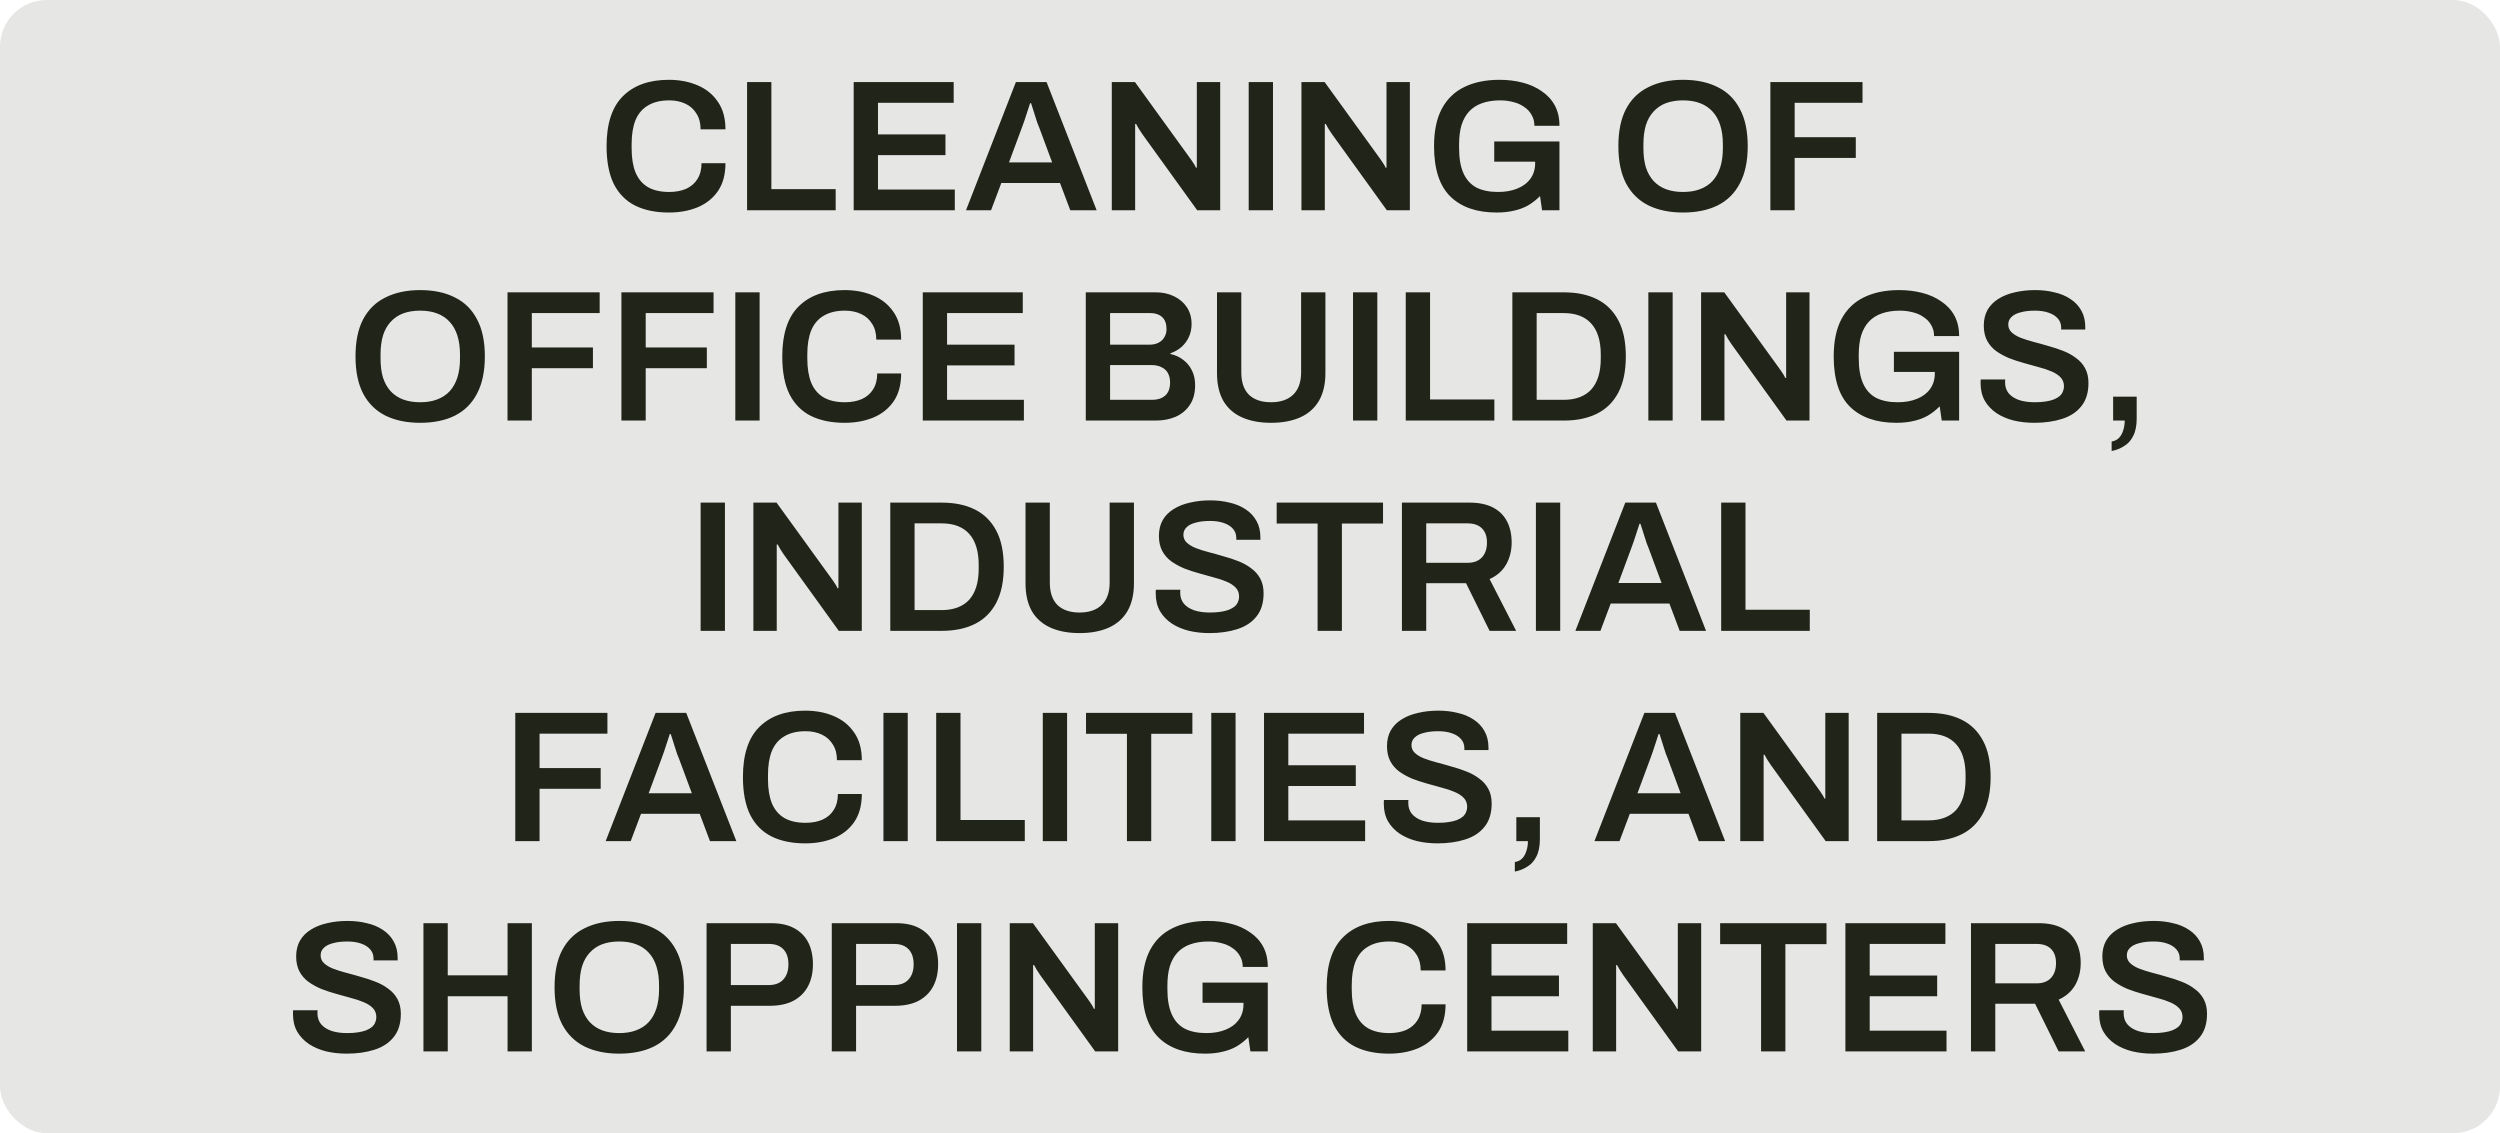<svg width="214" height="97" viewBox="0 0 214 97" fill="none" xmlns="http://www.w3.org/2000/svg">
<rect width="214" height="97" rx="4" fill="#212418" fill-opacity="0.11"/>
<path d="M57.251 18.192C56.131 18.192 55.171 17.995 54.371 17.6C53.582 17.205 52.974 16.592 52.547 15.76C52.131 14.917 51.923 13.835 51.923 12.512C51.923 10.581 52.392 9.152 53.331 8.224C54.27 7.296 55.577 6.832 57.251 6.832C58.158 6.832 58.974 6.987 59.699 7.296C60.435 7.605 61.017 8.075 61.443 8.704C61.88 9.323 62.099 10.112 62.099 11.072H59.971C59.971 10.539 59.854 10.091 59.619 9.728C59.395 9.355 59.081 9.072 58.675 8.88C58.27 8.688 57.806 8.592 57.283 8.592C56.558 8.592 55.955 8.736 55.475 9.024C54.995 9.301 54.638 9.717 54.403 10.272C54.179 10.827 54.067 11.515 54.067 12.336V12.688C54.067 13.52 54.179 14.213 54.403 14.768C54.638 15.323 54.99 15.739 55.459 16.016C55.939 16.293 56.547 16.432 57.283 16.432C57.838 16.432 58.323 16.341 58.739 16.16C59.155 15.968 59.475 15.691 59.699 15.328C59.934 14.955 60.051 14.501 60.051 13.968H62.099C62.099 14.928 61.886 15.723 61.459 16.352C61.032 16.971 60.451 17.435 59.715 17.744C58.99 18.043 58.169 18.192 57.251 18.192ZM63.95 18V7.024H66.03V16.192H71.534V18H63.95ZM73.075 18V7.024H81.635V8.8H75.155V11.504H80.931V13.28H75.155V16.224H81.731V18H73.075ZM82.689 18L86.961 7.024H89.585L93.873 18H91.617L90.737 15.664H85.713L84.833 18H82.689ZM86.369 13.904H90.065L88.961 10.928C88.919 10.821 88.865 10.688 88.801 10.528C88.748 10.357 88.689 10.176 88.625 9.984C88.561 9.781 88.497 9.579 88.433 9.376C88.369 9.173 88.311 8.992 88.257 8.832H88.177C88.113 9.045 88.033 9.291 87.937 9.568C87.852 9.845 87.767 10.107 87.681 10.352C87.596 10.597 87.527 10.789 87.473 10.928L86.369 13.904ZM95.169 18V7.024H97.153L101.841 13.504C101.894 13.568 101.958 13.659 102.033 13.776C102.108 13.883 102.177 13.989 102.241 14.096C102.305 14.203 102.348 14.288 102.369 14.352H102.449C102.449 14.203 102.449 14.059 102.449 13.92C102.449 13.781 102.449 13.643 102.449 13.504V7.024H104.449V18H102.481L97.777 11.472C97.692 11.344 97.591 11.189 97.473 11.008C97.367 10.816 97.292 10.683 97.249 10.608H97.169C97.169 10.747 97.169 10.891 97.169 11.04C97.169 11.179 97.169 11.323 97.169 11.472V18H95.169ZM106.888 18V7.024H108.968V18H106.888ZM111.404 18V7.024H113.388L118.076 13.504C118.129 13.568 118.193 13.659 118.267 13.776C118.342 13.883 118.412 13.989 118.476 14.096C118.54 14.203 118.582 14.288 118.604 14.352H118.684C118.684 14.203 118.684 14.059 118.684 13.92C118.684 13.781 118.684 13.643 118.684 13.504V7.024H120.684V18H118.716L114.012 11.472C113.926 11.344 113.825 11.189 113.708 11.008C113.601 10.816 113.526 10.683 113.484 10.608H113.404C113.404 10.747 113.404 10.891 113.404 11.04C113.404 11.179 113.404 11.323 113.404 11.472V18H111.404ZM128.114 18.192C126.418 18.192 125.101 17.739 124.162 16.832C123.224 15.915 122.754 14.475 122.754 12.512C122.754 11.221 122.973 10.16 123.41 9.328C123.858 8.485 124.498 7.861 125.33 7.456C126.173 7.04 127.181 6.832 128.354 6.832C129.058 6.832 129.72 6.912 130.338 7.072C130.957 7.232 131.501 7.477 131.97 7.808C132.45 8.128 132.824 8.533 133.09 9.024C133.357 9.515 133.49 10.096 133.49 10.768H131.346C131.346 10.416 131.266 10.107 131.106 9.84C130.957 9.563 130.744 9.333 130.466 9.152C130.2 8.96 129.89 8.821 129.538 8.736C129.186 8.64 128.813 8.592 128.418 8.592C127.832 8.592 127.314 8.672 126.866 8.832C126.429 8.981 126.061 9.216 125.762 9.536C125.474 9.845 125.256 10.235 125.106 10.704C124.968 11.173 124.898 11.723 124.898 12.352V12.688C124.898 13.552 125.021 14.261 125.266 14.816C125.512 15.371 125.88 15.781 126.37 16.048C126.872 16.304 127.49 16.432 128.226 16.432C128.856 16.432 129.405 16.336 129.874 16.144C130.354 15.952 130.728 15.675 130.994 15.312C131.272 14.939 131.41 14.485 131.41 13.952V13.84H127.906V12.112H133.49V18H132.002L131.826 16.784C131.506 17.104 131.165 17.371 130.802 17.584C130.44 17.787 130.04 17.936 129.602 18.032C129.165 18.139 128.669 18.192 128.114 18.192ZM144.069 18.192C142.927 18.192 141.941 17.989 141.109 17.584C140.277 17.168 139.637 16.539 139.189 15.696C138.751 14.853 138.533 13.792 138.533 12.512C138.533 11.221 138.751 10.16 139.189 9.328C139.637 8.485 140.277 7.861 141.109 7.456C141.941 7.04 142.927 6.832 144.069 6.832C145.221 6.832 146.207 7.04 147.029 7.456C147.861 7.861 148.495 8.485 148.933 9.328C149.381 10.16 149.605 11.221 149.605 12.512C149.605 13.792 149.381 14.853 148.933 15.696C148.495 16.539 147.861 17.168 147.029 17.584C146.207 17.989 145.221 18.192 144.069 18.192ZM144.069 16.432C144.623 16.432 145.109 16.352 145.525 16.192C145.951 16.032 146.309 15.797 146.597 15.488C146.885 15.168 147.103 14.779 147.253 14.32C147.402 13.851 147.477 13.312 147.477 12.704V12.352C147.477 11.733 147.402 11.189 147.253 10.72C147.103 10.251 146.885 9.861 146.597 9.552C146.309 9.232 145.951 8.992 145.525 8.832C145.109 8.672 144.623 8.592 144.069 8.592C143.514 8.592 143.023 8.672 142.597 8.832C142.181 8.992 141.829 9.232 141.541 9.552C141.253 9.861 141.034 10.251 140.885 10.72C140.746 11.189 140.677 11.733 140.677 12.352V12.704C140.677 13.312 140.746 13.851 140.885 14.32C141.034 14.779 141.253 15.168 141.541 15.488C141.829 15.797 142.181 16.032 142.597 16.192C143.023 16.352 143.514 16.432 144.069 16.432ZM151.544 18V7.024H159.432V8.8H153.624V11.744H158.856V13.52H153.624V18H151.544ZM35.967 36.192C34.826 36.192 33.839 35.989 33.007 35.584C32.175 35.168 31.535 34.539 31.087 33.696C30.65 32.853 30.431 31.792 30.431 30.512C30.431 29.221 30.65 28.16 31.087 27.328C31.535 26.485 32.175 25.861 33.007 25.456C33.839 25.04 34.826 24.832 35.967 24.832C37.119 24.832 38.106 25.04 38.927 25.456C39.759 25.861 40.394 26.485 40.831 27.328C41.279 28.16 41.503 29.221 41.503 30.512C41.503 31.792 41.279 32.853 40.831 33.696C40.394 34.539 39.759 35.168 38.927 35.584C38.106 35.989 37.119 36.192 35.967 36.192ZM35.967 34.432C36.522 34.432 37.007 34.352 37.423 34.192C37.85 34.032 38.207 33.797 38.495 33.488C38.783 33.168 39.002 32.779 39.151 32.32C39.3 31.851 39.375 31.312 39.375 30.704V30.352C39.375 29.733 39.3 29.189 39.151 28.72C39.002 28.251 38.783 27.861 38.495 27.552C38.207 27.232 37.85 26.992 37.423 26.832C37.007 26.672 36.522 26.592 35.967 26.592C35.412 26.592 34.922 26.672 34.495 26.832C34.079 26.992 33.727 27.232 33.439 27.552C33.151 27.861 32.932 28.251 32.783 28.72C32.644 29.189 32.575 29.733 32.575 30.352V30.704C32.575 31.312 32.644 31.851 32.783 32.32C32.932 32.779 33.151 33.168 33.439 33.488C33.727 33.797 34.079 34.032 34.495 34.192C34.922 34.352 35.412 34.432 35.967 34.432ZM43.443 36V25.024H51.331V26.8H45.523V29.744H50.755V31.52H45.523V36H43.443ZM53.193 36V25.024H61.081V26.8H55.273V29.744H60.505V31.52H55.273V36H53.193ZM62.943 36V25.024H65.023V36H62.943ZM72.29 36.192C71.17 36.192 70.21 35.995 69.41 35.6C68.621 35.205 68.013 34.592 67.586 33.76C67.17 32.917 66.962 31.835 66.962 30.512C66.962 28.581 67.431 27.152 68.37 26.224C69.309 25.296 70.615 24.832 72.29 24.832C73.197 24.832 74.013 24.987 74.738 25.296C75.474 25.605 76.055 26.075 76.482 26.704C76.919 27.323 77.138 28.112 77.138 29.072H75.01C75.01 28.539 74.893 28.091 74.658 27.728C74.434 27.355 74.12 27.072 73.714 26.88C73.309 26.688 72.845 26.592 72.322 26.592C71.597 26.592 70.994 26.736 70.514 27.024C70.034 27.301 69.677 27.717 69.442 28.272C69.218 28.827 69.106 29.515 69.106 30.336V30.688C69.106 31.52 69.218 32.213 69.442 32.768C69.677 33.323 70.029 33.739 70.498 34.016C70.978 34.293 71.586 34.432 72.322 34.432C72.877 34.432 73.362 34.341 73.778 34.16C74.194 33.968 74.514 33.691 74.738 33.328C74.973 32.955 75.09 32.501 75.09 31.968H77.138C77.138 32.928 76.925 33.723 76.498 34.352C76.072 34.971 75.49 35.435 74.754 35.744C74.029 36.043 73.207 36.192 72.29 36.192ZM78.989 36V25.024H87.549V26.8H81.069V29.504H86.845V31.28H81.069V34.224H87.645V36H78.989ZM92.943 36V25.024H98.927C99.513 25.024 100.036 25.136 100.495 25.36C100.964 25.584 101.332 25.899 101.599 26.304C101.865 26.709 101.999 27.184 101.999 27.728C101.999 28.144 101.919 28.523 101.759 28.864C101.599 29.205 101.38 29.493 101.103 29.728C100.836 29.952 100.532 30.123 100.191 30.24V30.304C100.596 30.389 100.959 30.555 101.279 30.8C101.599 31.035 101.849 31.339 102.031 31.712C102.212 32.075 102.303 32.496 102.303 32.976C102.303 33.659 102.148 34.224 101.839 34.672C101.54 35.12 101.135 35.456 100.623 35.68C100.121 35.893 99.556 36 98.927 36H92.943ZM95.023 34.224H98.655C99.092 34.224 99.449 34.107 99.727 33.872C100.015 33.627 100.159 33.248 100.159 32.736C100.159 32.437 100.1 32.176 99.983 31.952C99.865 31.728 99.684 31.557 99.439 31.44C99.204 31.312 98.9 31.248 98.527 31.248H95.023V34.224ZM95.023 29.504H98.383C98.703 29.504 98.969 29.445 99.183 29.328C99.407 29.211 99.572 29.051 99.679 28.848C99.796 28.645 99.855 28.421 99.855 28.176C99.855 27.707 99.727 27.36 99.471 27.136C99.225 26.912 98.9 26.8 98.495 26.8H95.023V29.504ZM108.799 36.192C107.839 36.192 107.013 36.037 106.319 35.728C105.626 35.419 105.093 34.949 104.719 34.32C104.357 33.68 104.175 32.885 104.175 31.936V25.024H106.255V31.872C106.255 32.715 106.474 33.355 106.911 33.792C107.359 34.219 107.989 34.432 108.799 34.432C109.61 34.432 110.239 34.219 110.687 33.792C111.146 33.355 111.375 32.715 111.375 31.872V25.024H113.455V31.936C113.455 32.885 113.269 33.68 112.895 34.32C112.522 34.949 111.989 35.419 111.295 35.728C110.602 36.037 109.77 36.192 108.799 36.192ZM115.818 36V25.024H117.898V36H115.818ZM120.333 36V25.024H122.413V34.192H127.917V36H120.333ZM129.458 36V25.024H133.858C134.968 25.024 135.917 25.221 136.706 25.616C137.496 26.011 138.104 26.613 138.53 27.424C138.957 28.224 139.17 29.253 139.17 30.512C139.17 31.76 138.957 32.789 138.53 33.6C138.104 34.411 137.496 35.013 136.706 35.408C135.917 35.803 134.968 36 133.858 36H129.458ZM131.538 34.224H133.858C134.37 34.224 134.824 34.149 135.218 34C135.613 33.851 135.944 33.632 136.21 33.344C136.477 33.045 136.68 32.677 136.818 32.24C136.957 31.792 137.026 31.275 137.026 30.688V30.352C137.026 29.755 136.957 29.237 136.818 28.8C136.68 28.352 136.477 27.984 136.21 27.696C135.944 27.397 135.613 27.173 135.218 27.024C134.824 26.875 134.37 26.8 133.858 26.8H131.538V34.224ZM141.099 36V25.024H143.179V36H141.099ZM145.614 36V25.024H147.598L152.286 31.504C152.34 31.568 152.404 31.659 152.478 31.776C152.553 31.883 152.622 31.989 152.686 32.096C152.75 32.203 152.793 32.288 152.814 32.352H152.894C152.894 32.203 152.894 32.059 152.894 31.92C152.894 31.781 152.894 31.643 152.894 31.504V25.024H154.894V36H152.926L148.222 29.472C148.137 29.344 148.036 29.189 147.918 29.008C147.812 28.816 147.737 28.683 147.694 28.608H147.614C147.614 28.747 147.614 28.891 147.614 29.04C147.614 29.179 147.614 29.323 147.614 29.472V36H145.614ZM162.325 36.192C160.629 36.192 159.312 35.739 158.373 34.832C157.435 33.915 156.965 32.475 156.965 30.512C156.965 29.221 157.184 28.16 157.621 27.328C158.069 26.485 158.709 25.861 159.541 25.456C160.384 25.04 161.392 24.832 162.565 24.832C163.269 24.832 163.931 24.912 164.549 25.072C165.168 25.232 165.712 25.477 166.181 25.808C166.661 26.128 167.035 26.533 167.301 27.024C167.568 27.515 167.701 28.096 167.701 28.768H165.557C165.557 28.416 165.477 28.107 165.317 27.84C165.168 27.563 164.955 27.333 164.677 27.152C164.411 26.96 164.101 26.821 163.749 26.736C163.397 26.64 163.024 26.592 162.629 26.592C162.043 26.592 161.525 26.672 161.077 26.832C160.64 26.981 160.272 27.216 159.973 27.536C159.685 27.845 159.467 28.235 159.317 28.704C159.179 29.173 159.109 29.723 159.109 30.352V30.688C159.109 31.552 159.232 32.261 159.477 32.816C159.723 33.371 160.091 33.781 160.581 34.048C161.083 34.304 161.701 34.432 162.437 34.432C163.067 34.432 163.616 34.336 164.085 34.144C164.565 33.952 164.939 33.675 165.205 33.312C165.483 32.939 165.621 32.485 165.621 31.952V31.84H162.117V30.112H167.701V36H166.213L166.037 34.784C165.717 35.104 165.376 35.371 165.013 35.584C164.651 35.787 164.251 35.936 163.813 36.032C163.376 36.139 162.88 36.192 162.325 36.192ZM174.132 36.192C173.524 36.192 172.943 36.128 172.388 36C171.834 35.861 171.343 35.653 170.916 35.376C170.49 35.088 170.154 34.736 169.908 34.32C169.663 33.893 169.54 33.392 169.54 32.816C169.54 32.752 169.54 32.688 169.54 32.624C169.551 32.56 169.556 32.512 169.556 32.48H171.652C171.652 32.501 171.647 32.544 171.636 32.608C171.636 32.661 171.636 32.709 171.636 32.752C171.636 33.104 171.738 33.408 171.94 33.664C172.143 33.909 172.436 34.101 172.82 34.24C173.204 34.368 173.658 34.432 174.18 34.432C174.532 34.432 174.842 34.411 175.108 34.368C175.386 34.325 175.62 34.267 175.812 34.192C176.015 34.107 176.18 34.011 176.308 33.904C176.436 33.787 176.527 33.659 176.58 33.52C176.644 33.381 176.676 33.232 176.676 33.072C176.676 32.763 176.58 32.507 176.388 32.304C176.196 32.101 175.935 31.931 175.604 31.792C175.284 31.653 174.916 31.531 174.5 31.424C174.095 31.307 173.674 31.189 173.236 31.072C172.81 30.955 172.388 30.816 171.972 30.656C171.567 30.485 171.199 30.283 170.868 30.048C170.548 29.813 170.292 29.52 170.1 29.168C169.908 28.805 169.812 28.373 169.812 27.872C169.812 27.36 169.919 26.912 170.132 26.528C170.356 26.144 170.666 25.829 171.06 25.584C171.466 25.328 171.935 25.141 172.468 25.024C173.002 24.896 173.583 24.832 174.212 24.832C174.799 24.832 175.348 24.896 175.86 25.024C176.383 25.141 176.842 25.333 177.236 25.6C177.631 25.856 177.94 26.187 178.164 26.592C178.388 26.987 178.5 27.461 178.5 28.016V28.208H176.436V28.048C176.436 27.739 176.34 27.477 176.148 27.264C175.967 27.051 175.706 26.885 175.364 26.768C175.034 26.651 174.644 26.592 174.196 26.592C173.716 26.592 173.306 26.64 172.964 26.736C172.623 26.821 172.362 26.955 172.18 27.136C171.999 27.307 171.908 27.52 171.908 27.776C171.908 28.043 172.004 28.267 172.196 28.448C172.388 28.629 172.644 28.784 172.964 28.912C173.295 29.04 173.663 29.157 174.068 29.264C174.484 29.371 174.906 29.488 175.332 29.616C175.77 29.733 176.191 29.872 176.596 30.032C177.012 30.192 177.38 30.395 177.7 30.64C178.031 30.875 178.292 31.168 178.484 31.52C178.676 31.872 178.772 32.293 178.772 32.784C178.772 33.605 178.57 34.267 178.164 34.768C177.77 35.269 177.22 35.632 176.516 35.856C175.823 36.08 175.028 36.192 174.132 36.192ZM180.756 38.608V37.792C181.023 37.749 181.236 37.643 181.396 37.472C181.556 37.301 181.674 37.088 181.748 36.832C181.834 36.576 181.876 36.299 181.876 36H180.884V33.952H182.9V35.824C182.9 36.443 182.799 36.944 182.596 37.328C182.404 37.712 182.143 38 181.812 38.192C181.492 38.395 181.14 38.533 180.756 38.608ZM59.974 54V43.024H62.054V54H59.974ZM64.489 54V43.024H66.473L71.161 49.504C71.215 49.568 71.279 49.659 71.353 49.776C71.428 49.883 71.497 49.989 71.561 50.096C71.625 50.203 71.668 50.288 71.689 50.352H71.769C71.769 50.203 71.769 50.059 71.769 49.92C71.769 49.781 71.769 49.643 71.769 49.504V43.024H73.769V54H71.801L67.097 47.472C67.012 47.344 66.911 47.189 66.793 47.008C66.687 46.816 66.612 46.683 66.569 46.608H66.489C66.489 46.747 66.489 46.891 66.489 47.04C66.489 47.179 66.489 47.323 66.489 47.472V54H64.489ZM76.208 54V43.024H80.608C81.718 43.024 82.667 43.221 83.456 43.616C84.246 44.011 84.853 44.613 85.28 45.424C85.707 46.224 85.92 47.253 85.92 48.512C85.92 49.76 85.707 50.789 85.28 51.6C84.853 52.411 84.246 53.013 83.456 53.408C82.667 53.803 81.718 54 80.608 54H76.208ZM78.288 52.224H80.608C81.12 52.224 81.573 52.149 81.968 52C82.363 51.851 82.694 51.632 82.96 51.344C83.227 51.045 83.43 50.677 83.568 50.24C83.707 49.792 83.776 49.275 83.776 48.688V48.352C83.776 47.755 83.707 47.237 83.568 46.8C83.43 46.352 83.227 45.984 82.96 45.696C82.694 45.397 82.363 45.173 81.968 45.024C81.573 44.875 81.12 44.8 80.608 44.8H78.288V52.224ZM92.409 54.192C91.449 54.192 90.622 54.037 89.929 53.728C89.236 53.419 88.702 52.949 88.329 52.32C87.966 51.68 87.785 50.885 87.785 49.936V43.024H89.865V49.872C89.865 50.715 90.084 51.355 90.521 51.792C90.969 52.219 91.598 52.432 92.409 52.432C93.219 52.432 93.849 52.219 94.297 51.792C94.755 51.355 94.985 50.715 94.985 49.872V43.024H97.065V49.936C97.065 50.885 96.878 51.68 96.505 52.32C96.132 52.949 95.598 53.419 94.905 53.728C94.212 54.037 93.379 54.192 92.409 54.192ZM103.523 54.192C102.915 54.192 102.334 54.128 101.779 54C101.224 53.861 100.734 53.653 100.307 53.376C99.88 53.088 99.544 52.736 99.299 52.32C99.054 51.893 98.931 51.392 98.931 50.816C98.931 50.752 98.931 50.688 98.931 50.624C98.942 50.56 98.947 50.512 98.947 50.48H101.043C101.043 50.501 101.038 50.544 101.027 50.608C101.027 50.661 101.027 50.709 101.027 50.752C101.027 51.104 101.128 51.408 101.331 51.664C101.534 51.909 101.827 52.101 102.211 52.24C102.595 52.368 103.048 52.432 103.571 52.432C103.923 52.432 104.232 52.411 104.499 52.368C104.776 52.325 105.011 52.267 105.203 52.192C105.406 52.107 105.571 52.011 105.699 51.904C105.827 51.787 105.918 51.659 105.971 51.52C106.035 51.381 106.067 51.232 106.067 51.072C106.067 50.763 105.971 50.507 105.779 50.304C105.587 50.101 105.326 49.931 104.995 49.792C104.675 49.653 104.307 49.531 103.891 49.424C103.486 49.307 103.064 49.189 102.627 49.072C102.2 48.955 101.779 48.816 101.363 48.656C100.958 48.485 100.59 48.283 100.259 48.048C99.939 47.813 99.683 47.52 99.491 47.168C99.299 46.805 99.203 46.373 99.203 45.872C99.203 45.36 99.31 44.912 99.523 44.528C99.747 44.144 100.056 43.829 100.451 43.584C100.856 43.328 101.326 43.141 101.859 43.024C102.392 42.896 102.974 42.832 103.603 42.832C104.19 42.832 104.739 42.896 105.251 43.024C105.774 43.141 106.232 43.333 106.627 43.6C107.022 43.856 107.331 44.187 107.555 44.592C107.779 44.987 107.891 45.461 107.891 46.016V46.208H105.827V46.048C105.827 45.739 105.731 45.477 105.539 45.264C105.358 45.051 105.096 44.885 104.755 44.768C104.424 44.651 104.035 44.592 103.587 44.592C103.107 44.592 102.696 44.64 102.355 44.736C102.014 44.821 101.752 44.955 101.571 45.136C101.39 45.307 101.299 45.52 101.299 45.776C101.299 46.043 101.395 46.267 101.587 46.448C101.779 46.629 102.035 46.784 102.355 46.912C102.686 47.04 103.054 47.157 103.459 47.264C103.875 47.371 104.296 47.488 104.723 47.616C105.16 47.733 105.582 47.872 105.987 48.032C106.403 48.192 106.771 48.395 107.091 48.64C107.422 48.875 107.683 49.168 107.875 49.52C108.067 49.872 108.163 50.293 108.163 50.784C108.163 51.605 107.96 52.267 107.555 52.768C107.16 53.269 106.611 53.632 105.907 53.856C105.214 54.08 104.419 54.192 103.523 54.192ZM112.787 54V44.816H109.283V43.024H118.387V44.816H114.867V54H112.787ZM120.005 54V43.024H125.781C126.592 43.024 127.264 43.163 127.797 43.44C128.33 43.717 128.73 44.112 128.997 44.624C129.264 45.136 129.397 45.739 129.397 46.432C129.397 47.147 129.237 47.781 128.917 48.336C128.597 48.88 128.128 49.291 127.509 49.568L129.781 54H127.509L125.493 49.92H122.085V54H120.005ZM122.085 48.176H125.621C126.154 48.176 126.565 48.021 126.853 47.712C127.141 47.403 127.285 46.976 127.285 46.432C127.285 46.08 127.221 45.787 127.093 45.552C126.965 45.307 126.778 45.12 126.533 44.992C126.288 44.864 125.984 44.8 125.621 44.8H122.085V48.176ZM131.474 54V43.024H133.554V54H131.474ZM134.853 54L139.125 43.024H141.749L146.037 54H143.781L142.901 51.664H137.877L136.997 54H134.853ZM138.533 49.904H142.229L141.125 46.928C141.083 46.821 141.029 46.688 140.965 46.528C140.912 46.357 140.853 46.176 140.789 45.984C140.725 45.781 140.661 45.579 140.597 45.376C140.533 45.173 140.475 44.992 140.421 44.832H140.341C140.277 45.045 140.197 45.291 140.101 45.568C140.016 45.845 139.931 46.107 139.845 46.352C139.76 46.597 139.691 46.789 139.637 46.928L138.533 49.904ZM147.333 54V43.024H149.413V52.192H154.917V54H147.333ZM44.107 72V61.024H51.995V62.8H46.187V65.744H51.419V67.52H46.187V72H44.107ZM51.846 72L56.118 61.024H58.742L63.03 72H60.774L59.894 69.664H54.87L53.99 72H51.846ZM55.526 67.904H59.222L58.118 64.928C58.075 64.821 58.022 64.688 57.958 64.528C57.904 64.357 57.846 64.176 57.782 63.984C57.718 63.781 57.654 63.579 57.59 63.376C57.526 63.173 57.467 62.992 57.414 62.832H57.334C57.27 63.045 57.19 63.291 57.094 63.568C57.008 63.845 56.923 64.107 56.838 64.352C56.752 64.597 56.683 64.789 56.63 64.928L55.526 67.904ZM68.923 72.192C67.803 72.192 66.843 71.995 66.043 71.6C65.254 71.205 64.646 70.592 64.219 69.76C63.803 68.917 63.595 67.835 63.595 66.512C63.595 64.581 64.064 63.152 65.003 62.224C65.942 61.296 67.248 60.832 68.923 60.832C69.83 60.832 70.646 60.987 71.371 61.296C72.107 61.605 72.688 62.075 73.115 62.704C73.552 63.323 73.771 64.112 73.771 65.072H71.643C71.643 64.539 71.526 64.091 71.291 63.728C71.067 63.355 70.752 63.072 70.347 62.88C69.942 62.688 69.478 62.592 68.955 62.592C68.23 62.592 67.627 62.736 67.147 63.024C66.667 63.301 66.31 63.717 66.075 64.272C65.851 64.827 65.739 65.515 65.739 66.336V66.688C65.739 67.52 65.851 68.213 66.075 68.768C66.31 69.323 66.662 69.739 67.131 70.016C67.611 70.293 68.219 70.432 68.955 70.432C69.51 70.432 69.995 70.341 70.411 70.16C70.827 69.968 71.147 69.691 71.371 69.328C71.606 68.955 71.723 68.501 71.723 67.968H73.771C73.771 68.928 73.558 69.723 73.131 70.352C72.704 70.971 72.123 71.435 71.387 71.744C70.662 72.043 69.84 72.192 68.923 72.192ZM75.622 72V61.024H77.702V72H75.622ZM80.138 72V61.024H82.218V70.192H87.722V72H80.138ZM89.263 72V61.024H91.343V72H89.263ZM96.466 72V62.816H92.963V61.024H102.067V62.816H98.546V72H96.466ZM103.685 72V61.024H105.765V72H103.685ZM108.2 72V61.024H116.76V62.8H110.28V65.504H116.056V67.28H110.28V70.224H116.856V72H108.2ZM123.046 72.192C122.438 72.192 121.857 72.128 121.302 72C120.748 71.861 120.257 71.653 119.83 71.376C119.404 71.088 119.068 70.736 118.822 70.32C118.577 69.893 118.454 69.392 118.454 68.816C118.454 68.752 118.454 68.688 118.454 68.624C118.465 68.56 118.47 68.512 118.47 68.48H120.566C120.566 68.501 120.561 68.544 120.55 68.608C120.55 68.661 120.55 68.709 120.55 68.752C120.55 69.104 120.652 69.408 120.854 69.664C121.057 69.909 121.35 70.101 121.734 70.24C122.118 70.368 122.572 70.432 123.094 70.432C123.446 70.432 123.756 70.411 124.022 70.368C124.3 70.325 124.534 70.267 124.726 70.192C124.929 70.107 125.094 70.011 125.222 69.904C125.35 69.787 125.441 69.659 125.494 69.52C125.558 69.381 125.59 69.232 125.59 69.072C125.59 68.763 125.494 68.507 125.302 68.304C125.11 68.101 124.849 67.931 124.518 67.792C124.198 67.653 123.83 67.531 123.414 67.424C123.009 67.307 122.588 67.189 122.15 67.072C121.724 66.955 121.302 66.816 120.886 66.656C120.481 66.485 120.113 66.283 119.782 66.048C119.462 65.813 119.206 65.52 119.014 65.168C118.822 64.805 118.726 64.373 118.726 63.872C118.726 63.36 118.833 62.912 119.046 62.528C119.27 62.144 119.58 61.829 119.974 61.584C120.38 61.328 120.849 61.141 121.382 61.024C121.916 60.896 122.497 60.832 123.126 60.832C123.713 60.832 124.262 60.896 124.774 61.024C125.297 61.141 125.756 61.333 126.15 61.6C126.545 61.856 126.854 62.187 127.078 62.592C127.302 62.987 127.414 63.461 127.414 64.016V64.208H125.35V64.048C125.35 63.739 125.254 63.477 125.062 63.264C124.881 63.051 124.62 62.885 124.278 62.768C123.948 62.651 123.558 62.592 123.11 62.592C122.63 62.592 122.22 62.64 121.878 62.736C121.537 62.821 121.276 62.955 121.094 63.136C120.913 63.307 120.822 63.52 120.822 63.776C120.822 64.043 120.918 64.267 121.11 64.448C121.302 64.629 121.558 64.784 121.878 64.912C122.209 65.04 122.577 65.157 122.982 65.264C123.398 65.371 123.82 65.488 124.246 65.616C124.684 65.733 125.105 65.872 125.51 66.032C125.926 66.192 126.294 66.395 126.614 66.64C126.945 66.875 127.206 67.168 127.398 67.52C127.59 67.872 127.686 68.293 127.686 68.784C127.686 69.605 127.484 70.267 127.078 70.768C126.684 71.269 126.134 71.632 125.43 71.856C124.737 72.08 123.942 72.192 123.046 72.192ZM129.67 74.608V73.792C129.937 73.749 130.15 73.643 130.31 73.472C130.47 73.301 130.588 73.088 130.662 72.832C130.748 72.576 130.79 72.299 130.79 72H129.798V69.952H131.814V71.824C131.814 72.443 131.713 72.944 131.51 73.328C131.318 73.712 131.057 74 130.726 74.192C130.406 74.395 130.054 74.533 129.67 74.608ZM136.486 72L140.758 61.024H143.382L147.67 72H145.414L144.534 69.664H139.51L138.63 72H136.486ZM140.166 67.904H143.862L142.758 64.928C142.716 64.821 142.662 64.688 142.598 64.528C142.545 64.357 142.486 64.176 142.422 63.984C142.358 63.781 142.294 63.579 142.23 63.376C142.166 63.173 142.108 62.992 142.054 62.832H141.974C141.91 63.045 141.83 63.291 141.734 63.568C141.649 63.845 141.564 64.107 141.478 64.352C141.393 64.597 141.324 64.789 141.27 64.928L140.166 67.904ZM148.966 72V61.024H150.95L155.638 67.504C155.691 67.568 155.755 67.659 155.83 67.776C155.905 67.883 155.974 67.989 156.038 68.096C156.102 68.203 156.145 68.288 156.166 68.352H156.246C156.246 68.203 156.246 68.059 156.246 67.92C156.246 67.781 156.246 67.643 156.246 67.504V61.024H158.246V72H156.278L151.574 65.472C151.489 65.344 151.387 65.189 151.27 65.008C151.163 64.816 151.089 64.683 151.046 64.608H150.966C150.966 64.747 150.966 64.891 150.966 65.04C150.966 65.179 150.966 65.323 150.966 65.472V72H148.966ZM160.685 72V61.024H165.085C166.194 61.024 167.143 61.221 167.933 61.616C168.722 62.011 169.33 62.613 169.757 63.424C170.183 64.224 170.397 65.253 170.397 66.512C170.397 67.76 170.183 68.789 169.757 69.6C169.33 70.411 168.722 71.013 167.933 71.408C167.143 71.803 166.194 72 165.085 72H160.685ZM162.765 70.224H165.085C165.597 70.224 166.05 70.149 166.445 70C166.839 69.851 167.17 69.632 167.437 69.344C167.703 69.045 167.906 68.677 168.045 68.24C168.183 67.792 168.253 67.275 168.253 66.688V66.352C168.253 65.755 168.183 65.237 168.045 64.8C167.906 64.352 167.703 63.984 167.437 63.696C167.17 63.397 166.839 63.173 166.445 63.024C166.05 62.875 165.597 62.8 165.085 62.8H162.765V70.224ZM29.671 90.192C29.063 90.192 28.482 90.128 27.927 90C27.373 89.861 26.882 89.653 26.455 89.376C26.029 89.088 25.693 88.736 25.447 88.32C25.202 87.893 25.079 87.392 25.079 86.816C25.079 86.752 25.079 86.688 25.079 86.624C25.09 86.56 25.095 86.512 25.095 86.48H27.191C27.191 86.501 27.186 86.544 27.175 86.608C27.175 86.661 27.175 86.709 27.175 86.752C27.175 87.104 27.277 87.408 27.479 87.664C27.682 87.909 27.975 88.101 28.359 88.24C28.743 88.368 29.197 88.432 29.719 88.432C30.071 88.432 30.381 88.411 30.647 88.368C30.925 88.325 31.159 88.267 31.351 88.192C31.554 88.107 31.719 88.011 31.847 87.904C31.975 87.787 32.066 87.659 32.119 87.52C32.183 87.381 32.215 87.232 32.215 87.072C32.215 86.763 32.119 86.507 31.927 86.304C31.735 86.101 31.474 85.931 31.143 85.792C30.823 85.653 30.455 85.531 30.039 85.424C29.634 85.307 29.213 85.189 28.775 85.072C28.349 84.955 27.927 84.816 27.511 84.656C27.106 84.485 26.738 84.283 26.407 84.048C26.087 83.813 25.831 83.52 25.639 83.168C25.447 82.805 25.351 82.373 25.351 81.872C25.351 81.36 25.458 80.912 25.671 80.528C25.895 80.144 26.205 79.829 26.599 79.584C27.005 79.328 27.474 79.141 28.007 79.024C28.541 78.896 29.122 78.832 29.751 78.832C30.338 78.832 30.887 78.896 31.399 79.024C31.922 79.141 32.381 79.333 32.775 79.6C33.17 79.856 33.479 80.187 33.703 80.592C33.927 80.987 34.039 81.461 34.039 82.016V82.208H31.975V82.048C31.975 81.739 31.879 81.477 31.687 81.264C31.506 81.051 31.245 80.885 30.903 80.768C30.573 80.651 30.183 80.592 29.735 80.592C29.255 80.592 28.845 80.64 28.503 80.736C28.162 80.821 27.901 80.955 27.719 81.136C27.538 81.307 27.447 81.52 27.447 81.776C27.447 82.043 27.543 82.267 27.735 82.448C27.927 82.629 28.183 82.784 28.503 82.912C28.834 83.04 29.202 83.157 29.607 83.264C30.023 83.371 30.445 83.488 30.871 83.616C31.309 83.733 31.73 83.872 32.135 84.032C32.551 84.192 32.919 84.395 33.239 84.64C33.57 84.875 33.831 85.168 34.023 85.52C34.215 85.872 34.311 86.293 34.311 86.784C34.311 87.605 34.109 88.267 33.703 88.768C33.309 89.269 32.759 89.632 32.055 89.856C31.362 90.08 30.567 90.192 29.671 90.192ZM36.247 90V79.024H38.327V83.488H43.447V79.024H45.527V90H43.447V85.28H38.327V90H36.247ZM53.006 90.192C51.865 90.192 50.878 89.989 50.046 89.584C49.214 89.168 48.574 88.539 48.126 87.696C47.689 86.853 47.47 85.792 47.47 84.512C47.47 83.221 47.689 82.16 48.126 81.328C48.574 80.485 49.214 79.861 50.046 79.456C50.878 79.04 51.865 78.832 53.006 78.832C54.158 78.832 55.145 79.04 55.966 79.456C56.798 79.861 57.433 80.485 57.87 81.328C58.318 82.16 58.542 83.221 58.542 84.512C58.542 85.792 58.318 86.853 57.87 87.696C57.433 88.539 56.798 89.168 55.966 89.584C55.145 89.989 54.158 90.192 53.006 90.192ZM53.006 88.432C53.561 88.432 54.046 88.352 54.462 88.192C54.889 88.032 55.246 87.797 55.534 87.488C55.822 87.168 56.041 86.779 56.19 86.32C56.339 85.851 56.414 85.312 56.414 84.704V84.352C56.414 83.733 56.339 83.189 56.19 82.72C56.041 82.251 55.822 81.861 55.534 81.552C55.246 81.232 54.889 80.992 54.462 80.832C54.046 80.672 53.561 80.592 53.006 80.592C52.451 80.592 51.961 80.672 51.534 80.832C51.118 80.992 50.766 81.232 50.478 81.552C50.19 81.861 49.971 82.251 49.822 82.72C49.683 83.189 49.614 83.733 49.614 84.352V84.704C49.614 85.312 49.683 85.851 49.822 86.32C49.971 86.779 50.19 87.168 50.478 87.488C50.766 87.797 51.118 88.032 51.534 88.192C51.961 88.352 52.451 88.432 53.006 88.432ZM60.482 90V79.024H65.986C66.796 79.024 67.463 79.168 67.986 79.456C68.519 79.744 68.919 80.149 69.186 80.672C69.452 81.195 69.586 81.819 69.586 82.544C69.586 83.259 69.447 83.883 69.17 84.416C68.892 84.949 68.476 85.365 67.922 85.664C67.378 85.952 66.695 86.096 65.874 86.096H62.562V90H60.482ZM62.562 84.32H65.81C66.343 84.32 66.754 84.165 67.042 83.856C67.34 83.536 67.49 83.099 67.49 82.544C67.49 82.171 67.426 81.856 67.298 81.6C67.17 81.344 66.983 81.147 66.738 81.008C66.492 80.869 66.183 80.8 65.81 80.8H62.562V84.32ZM71.2 90V79.024H76.704C77.515 79.024 78.182 79.168 78.704 79.456C79.238 79.744 79.638 80.149 79.904 80.672C80.171 81.195 80.304 81.819 80.304 82.544C80.304 83.259 80.166 83.883 79.888 84.416C79.611 84.949 79.195 85.365 78.64 85.664C78.096 85.952 77.414 86.096 76.592 86.096H73.28V90H71.2ZM73.28 84.32H76.528C77.062 84.32 77.472 84.165 77.76 83.856C78.059 83.536 78.208 83.099 78.208 82.544C78.208 82.171 78.144 81.856 78.016 81.6C77.888 81.344 77.702 81.147 77.456 81.008C77.211 80.869 76.902 80.8 76.528 80.8H73.28V84.32ZM81.919 90V79.024H83.999V90H81.919ZM86.435 90V79.024H88.419L93.107 85.504C93.16 85.568 93.224 85.659 93.299 85.776C93.373 85.883 93.443 85.989 93.507 86.096C93.571 86.203 93.613 86.288 93.635 86.352H93.715C93.715 86.203 93.715 86.059 93.715 85.92C93.715 85.781 93.715 85.643 93.715 85.504V79.024H95.715V90H93.747L89.043 83.472C88.957 83.344 88.856 83.189 88.739 83.008C88.632 82.816 88.557 82.683 88.515 82.608H88.435C88.435 82.747 88.435 82.891 88.435 83.04C88.435 83.179 88.435 83.323 88.435 83.472V90H86.435ZM103.146 90.192C101.45 90.192 100.132 89.739 99.194 88.832C98.255 87.915 97.785 86.475 97.785 84.512C97.785 83.221 98.004 82.16 98.442 81.328C98.889 80.485 99.529 79.861 100.362 79.456C101.204 79.04 102.212 78.832 103.386 78.832C104.09 78.832 104.751 78.912 105.37 79.072C105.988 79.232 106.532 79.477 107.002 79.808C107.482 80.128 107.855 80.533 108.122 81.024C108.388 81.515 108.522 82.096 108.522 82.768H106.378C106.378 82.416 106.298 82.107 106.138 81.84C105.988 81.563 105.775 81.333 105.498 81.152C105.231 80.96 104.922 80.821 104.57 80.736C104.218 80.64 103.844 80.592 103.45 80.592C102.863 80.592 102.346 80.672 101.898 80.832C101.46 80.981 101.092 81.216 100.794 81.536C100.506 81.845 100.287 82.235 100.138 82.704C99.999 83.173 99.93 83.723 99.93 84.352V84.688C99.93 85.552 100.052 86.261 100.298 86.816C100.543 87.371 100.911 87.781 101.402 88.048C101.903 88.304 102.522 88.432 103.258 88.432C103.887 88.432 104.436 88.336 104.906 88.144C105.386 87.952 105.759 87.675 106.026 87.312C106.303 86.939 106.442 86.485 106.442 85.952V85.84H102.938V84.112H108.522V90H107.034L106.858 88.784C106.538 89.104 106.196 89.371 105.834 89.584C105.471 89.787 105.071 89.936 104.634 90.032C104.196 90.139 103.7 90.192 103.146 90.192ZM118.892 90.192C117.772 90.192 116.812 89.995 116.012 89.6C115.222 89.205 114.614 88.592 114.188 87.76C113.772 86.917 113.564 85.835 113.564 84.512C113.564 82.581 114.033 81.152 114.972 80.224C115.91 79.296 117.217 78.832 118.892 78.832C119.798 78.832 120.614 78.987 121.34 79.296C122.076 79.605 122.657 80.075 123.084 80.704C123.521 81.323 123.74 82.112 123.74 83.072H121.612C121.612 82.539 121.494 82.091 121.26 81.728C121.036 81.355 120.721 81.072 120.316 80.88C119.91 80.688 119.446 80.592 118.924 80.592C118.198 80.592 117.596 80.736 117.116 81.024C116.636 81.301 116.278 81.717 116.044 82.272C115.82 82.827 115.708 83.515 115.708 84.336V84.688C115.708 85.52 115.82 86.213 116.044 86.768C116.278 87.323 116.63 87.739 117.1 88.016C117.58 88.293 118.188 88.432 118.924 88.432C119.478 88.432 119.964 88.341 120.38 88.16C120.796 87.968 121.116 87.691 121.34 87.328C121.574 86.955 121.692 86.501 121.692 85.968H123.74C123.74 86.928 123.526 87.723 123.1 88.352C122.673 88.971 122.092 89.435 121.356 89.744C120.63 90.043 119.809 90.192 118.892 90.192ZM125.591 90V79.024H134.151V80.8H127.671V83.504H133.447V85.28H127.671V88.224H134.247V90H125.591ZM136.341 90V79.024H138.325L143.013 85.504C143.066 85.568 143.13 85.659 143.205 85.776C143.28 85.883 143.349 85.989 143.413 86.096C143.477 86.203 143.52 86.288 143.541 86.352H143.621C143.621 86.203 143.621 86.059 143.621 85.92C143.621 85.781 143.621 85.643 143.621 85.504V79.024H145.621V90H143.653L138.949 83.472C138.864 83.344 138.762 83.189 138.645 83.008C138.538 82.816 138.464 82.683 138.421 82.608H138.341C138.341 82.747 138.341 82.891 138.341 83.04C138.341 83.179 138.341 83.323 138.341 83.472V90H136.341ZM150.748 90V80.816H147.244V79.024H156.348V80.816H152.828V90H150.748ZM157.966 90V79.024H166.526V80.8H160.046V83.504H165.822V85.28H160.046V88.224H166.622V90H157.966ZM168.716 90V79.024H174.492C175.303 79.024 175.975 79.163 176.508 79.44C177.041 79.717 177.441 80.112 177.708 80.624C177.975 81.136 178.108 81.739 178.108 82.432C178.108 83.147 177.948 83.781 177.628 84.336C177.308 84.88 176.839 85.291 176.22 85.568L178.492 90H176.22L174.204 85.92H170.796V90H168.716ZM170.796 84.176H174.332C174.865 84.176 175.276 84.021 175.564 83.712C175.852 83.403 175.996 82.976 175.996 82.432C175.996 82.08 175.932 81.787 175.804 81.552C175.676 81.307 175.489 81.12 175.244 80.992C174.999 80.864 174.695 80.8 174.332 80.8H170.796V84.176ZM184.281 90.192C183.673 90.192 183.091 90.128 182.537 90C181.982 89.861 181.491 89.653 181.065 89.376C180.638 89.088 180.302 88.736 180.057 88.32C179.811 87.893 179.689 87.392 179.689 86.816C179.689 86.752 179.689 86.688 179.689 86.624C179.699 86.56 179.705 86.512 179.705 86.48H181.801C181.801 86.501 181.795 86.544 181.785 86.608C181.785 86.661 181.785 86.709 181.785 86.752C181.785 87.104 181.886 87.408 182.089 87.664C182.291 87.909 182.585 88.101 182.969 88.24C183.353 88.368 183.806 88.432 184.329 88.432C184.681 88.432 184.99 88.411 185.257 88.368C185.534 88.325 185.769 88.267 185.961 88.192C186.163 88.107 186.329 88.011 186.457 87.904C186.585 87.787 186.675 87.659 186.729 87.52C186.793 87.381 186.825 87.232 186.825 87.072C186.825 86.763 186.729 86.507 186.537 86.304C186.345 86.101 186.083 85.931 185.753 85.792C185.433 85.653 185.065 85.531 184.649 85.424C184.243 85.307 183.822 85.189 183.385 85.072C182.958 84.955 182.537 84.816 182.121 84.656C181.715 84.485 181.347 84.283 181.017 84.048C180.697 83.813 180.441 83.52 180.249 83.168C180.057 82.805 179.961 82.373 179.961 81.872C179.961 81.36 180.067 80.912 180.281 80.528C180.505 80.144 180.814 79.829 181.209 79.584C181.614 79.328 182.083 79.141 182.617 79.024C183.15 78.896 183.731 78.832 184.361 78.832C184.947 78.832 185.497 78.896 186.009 79.024C186.531 79.141 186.99 79.333 187.385 79.6C187.779 79.856 188.089 80.187 188.313 80.592C188.537 80.987 188.649 81.461 188.649 82.016V82.208H186.585V82.048C186.585 81.739 186.489 81.477 186.297 81.264C186.115 81.051 185.854 80.885 185.513 80.768C185.182 80.651 184.793 80.592 184.345 80.592C183.865 80.592 183.454 80.64 183.113 80.736C182.771 80.821 182.51 80.955 182.329 81.136C182.147 81.307 182.057 81.52 182.057 81.776C182.057 82.043 182.153 82.267 182.345 82.448C182.537 82.629 182.793 82.784 183.113 82.912C183.443 83.04 183.811 83.157 184.217 83.264C184.633 83.371 185.054 83.488 185.481 83.616C185.918 83.733 186.339 83.872 186.745 84.032C187.161 84.192 187.529 84.395 187.849 84.64C188.179 84.875 188.441 85.168 188.633 85.52C188.825 85.872 188.921 86.293 188.921 86.784C188.921 87.605 188.718 88.267 188.313 88.768C187.918 89.269 187.369 89.632 186.665 89.856C185.971 90.08 185.177 90.192 184.281 90.192Z" fill="#212418"/>
</svg>
